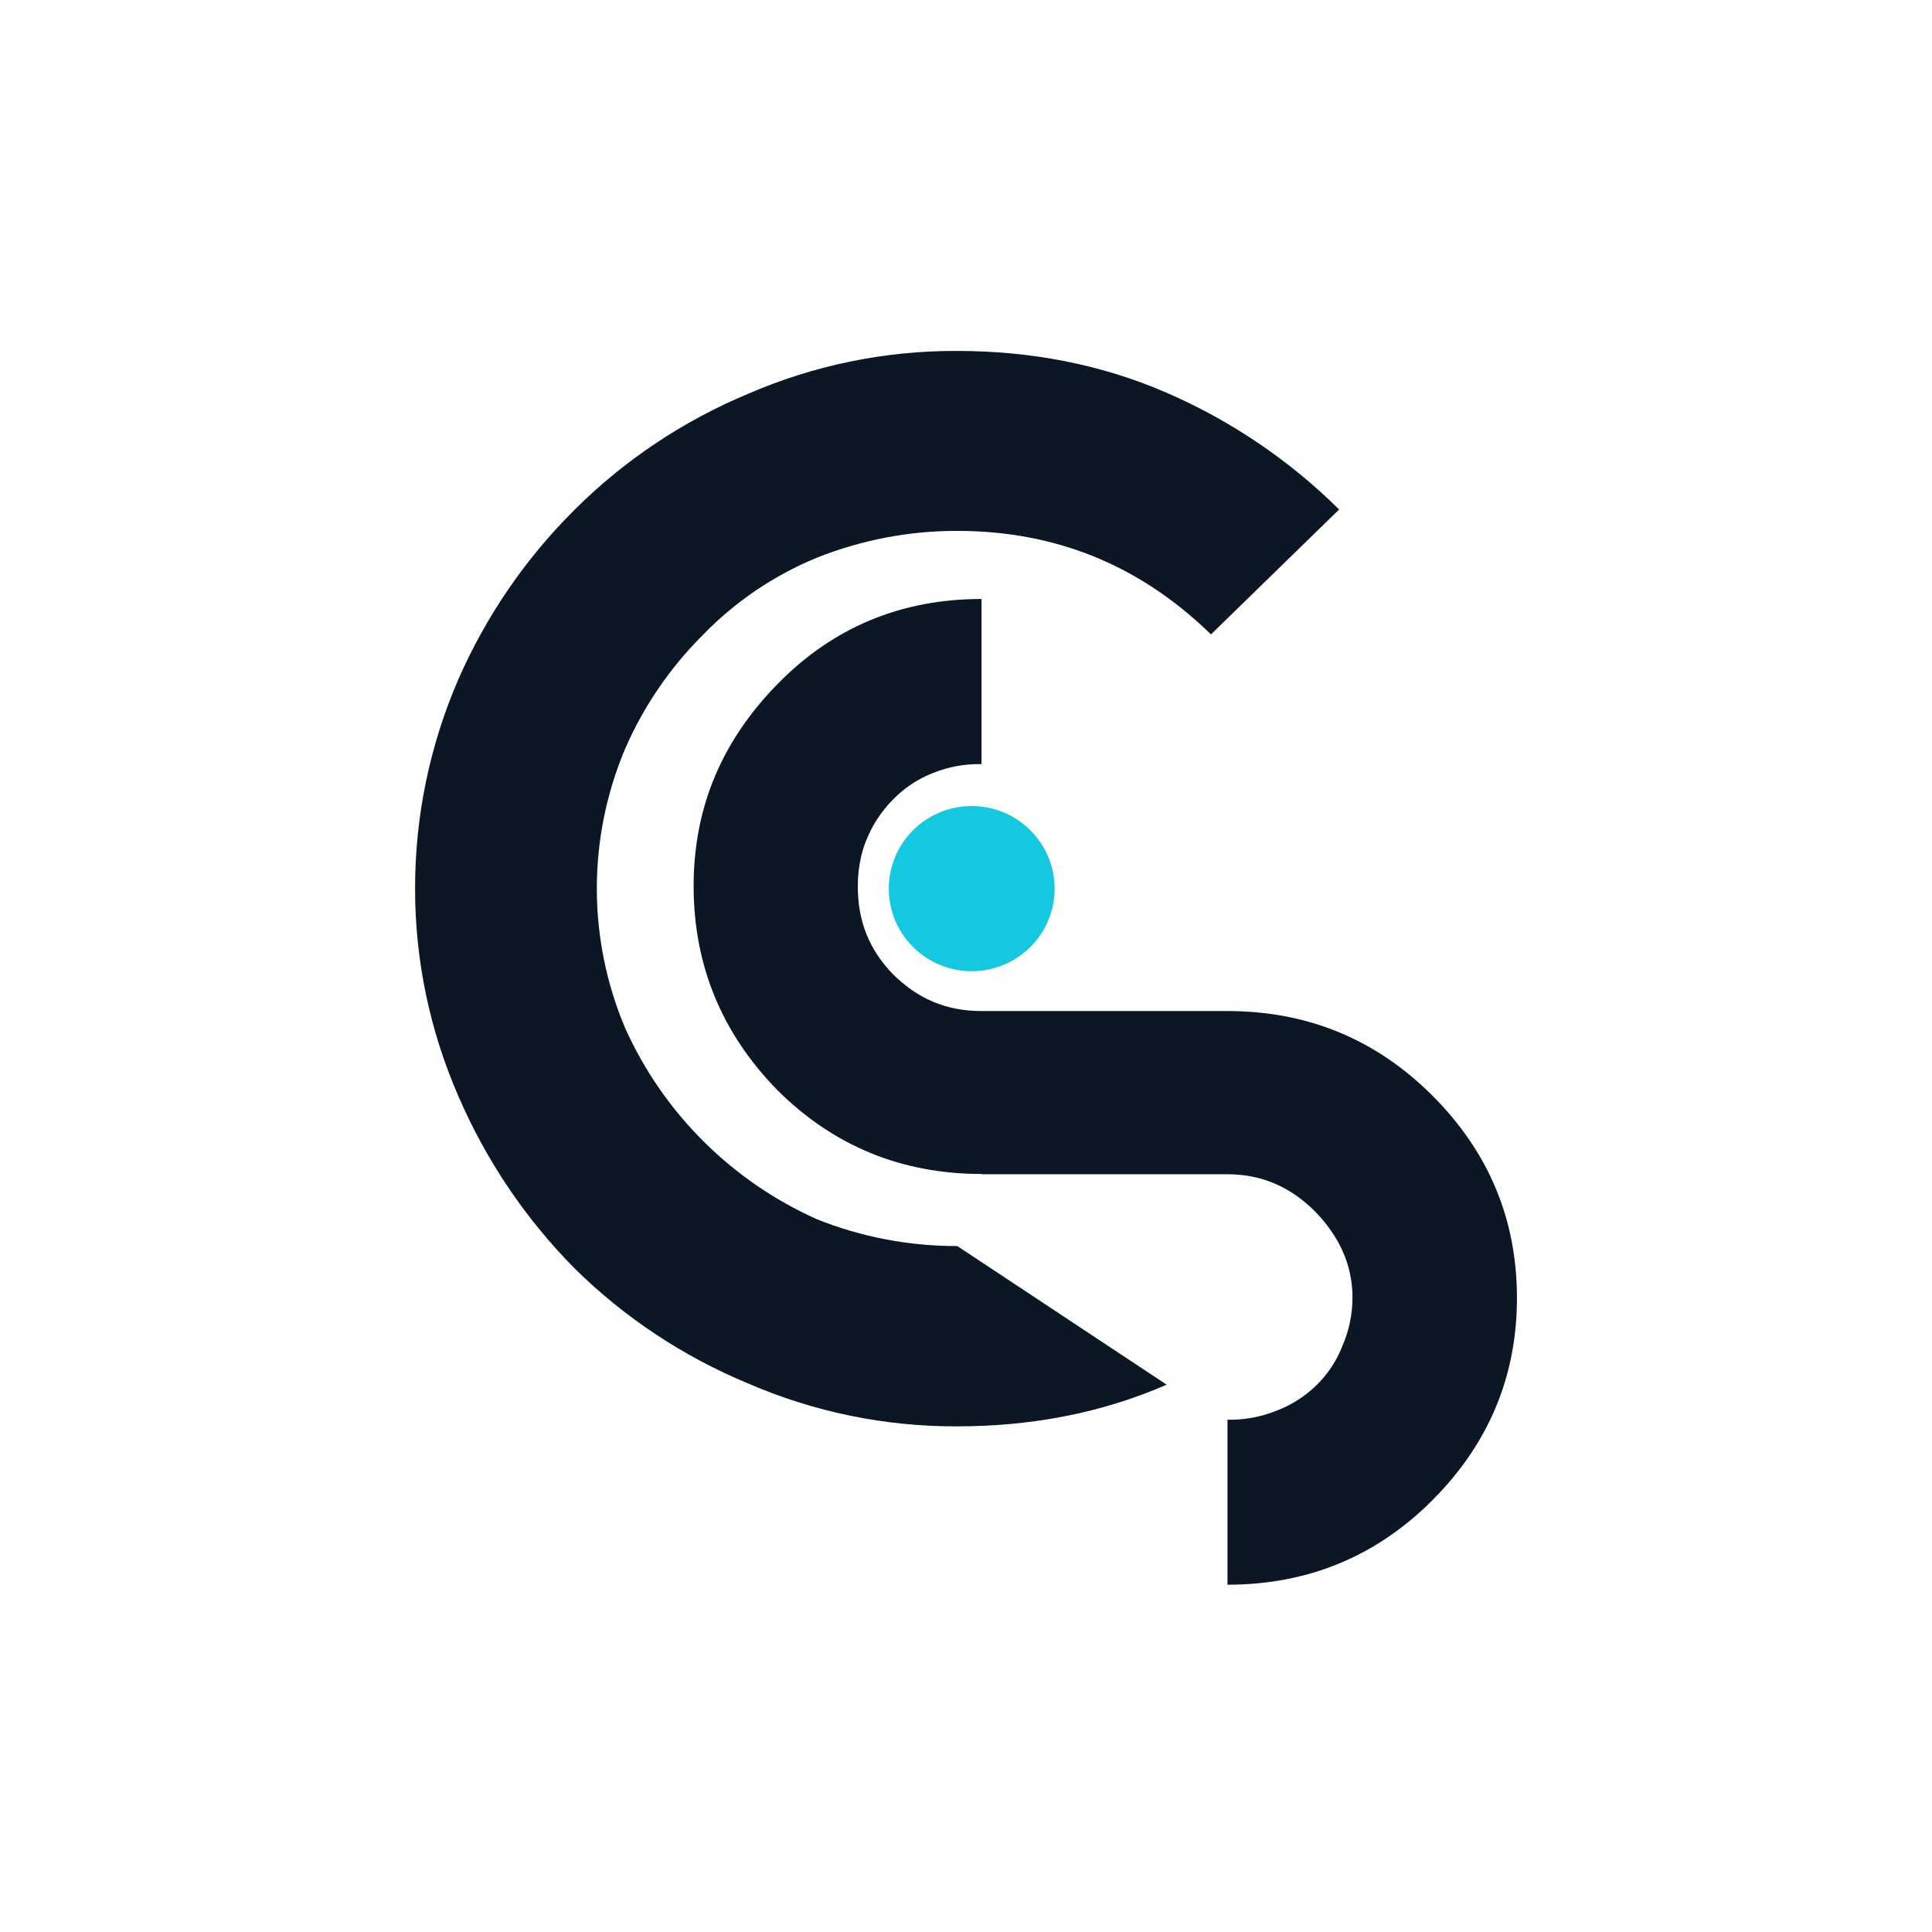 <svg width="512" height="512" viewBox="0 0 512 512" fill="none" xmlns="http://www.w3.org/2000/svg">
<rect width="512" height="512" fill="white"/>
<g clip-path="url(#clip0_297_1199)">
<path d="M152.265 336.13C139.232 322.963 128.79 307.481 121.476 290.485C113.906 273.166 110 254.478 110 235.589C109.962 216.475 113.868 197.557 121.476 180.01C128.823 163.248 139.267 148.011 152.265 135.092C165.399 122.009 180.963 111.595 198.089 104.432C215.583 96.82 234.478 92.927 253.568 93C273.277 93 291.879 96.589 309.057 104.037C326.136 111.431 341.677 121.939 354.88 135.02L320.92 168.13C301.932 149.601 279.484 140.691 253.649 140.691C240.925 140.673 228.315 143.083 216.501 147.789C205.045 152.498 194.696 159.526 186.108 168.426C177.487 177.059 170.561 187.22 165.687 198.387C160.723 210.115 158.166 222.713 158.166 235.441C158.166 248.168 160.723 260.767 165.687 272.494C175.826 295.001 193.908 313.016 216.501 323.119C228.326 327.841 240.954 330.25 253.694 330.217L309.174 366.952C292.005 374.445 273.404 377.998 253.694 377.998C234.591 378.082 215.681 374.198 198.17 366.593C181.035 359.49 165.446 349.145 152.265 336.13V336.13Z" fill="#0C1726"/>
<path d="M402.009 343.946C402.009 364.817 394.469 382.763 379.39 397.783C364.671 412.445 346.61 419.964 325.297 419.964V376.23C329.681 376.334 334.039 375.546 338.107 373.915C342.157 372.415 345.841 370.075 348.916 367.051C351.944 364.098 354.292 360.525 355.798 356.58C357.528 352.565 358.419 348.242 358.419 343.874C358.419 335.063 354.816 327.552 348.511 321.056C341.98 314.56 334.44 311.186 325.234 311.186H260.116V311.114C238.804 311.114 220.824 303.604 206.069 288.951C191.35 273.921 183.819 255.939 183.819 234.781C183.819 213.91 191.35 196.288 206.069 181.258C220.788 166.228 238.84 158.736 260.116 158.736V202.497H260.062C255.715 202.409 251.395 203.197 247.361 204.812C243.274 206.389 239.585 208.839 236.552 211.99C233.591 214.999 231.25 218.557 229.661 222.461C229.058 223.899 228.579 225.385 228.228 226.903C227.617 229.521 227.315 232.201 227.327 234.889C227.327 244.059 230.291 251.57 236.534 258.066C243.055 264.571 250.595 267.936 260.089 267.936H325.27C346.583 267.936 364.563 275.447 379.363 290.108C394.454 305.105 402.003 323.051 402.009 343.946Z" fill="#0C1726"/>
<path d="M257.513 257.384C269.647 257.384 279.483 247.585 279.483 235.499C279.483 223.412 269.647 213.614 257.513 213.614C245.379 213.614 235.543 223.412 235.543 235.499C235.543 247.585 245.379 257.384 257.513 257.384Z" fill="#14C8E0"/>
</g>
<defs>
<clipPath id="clip0_297_1199">
<rect width="292" height="327" fill="white" transform="translate(110 93)"/>
</clipPath>
</defs>
</svg>
